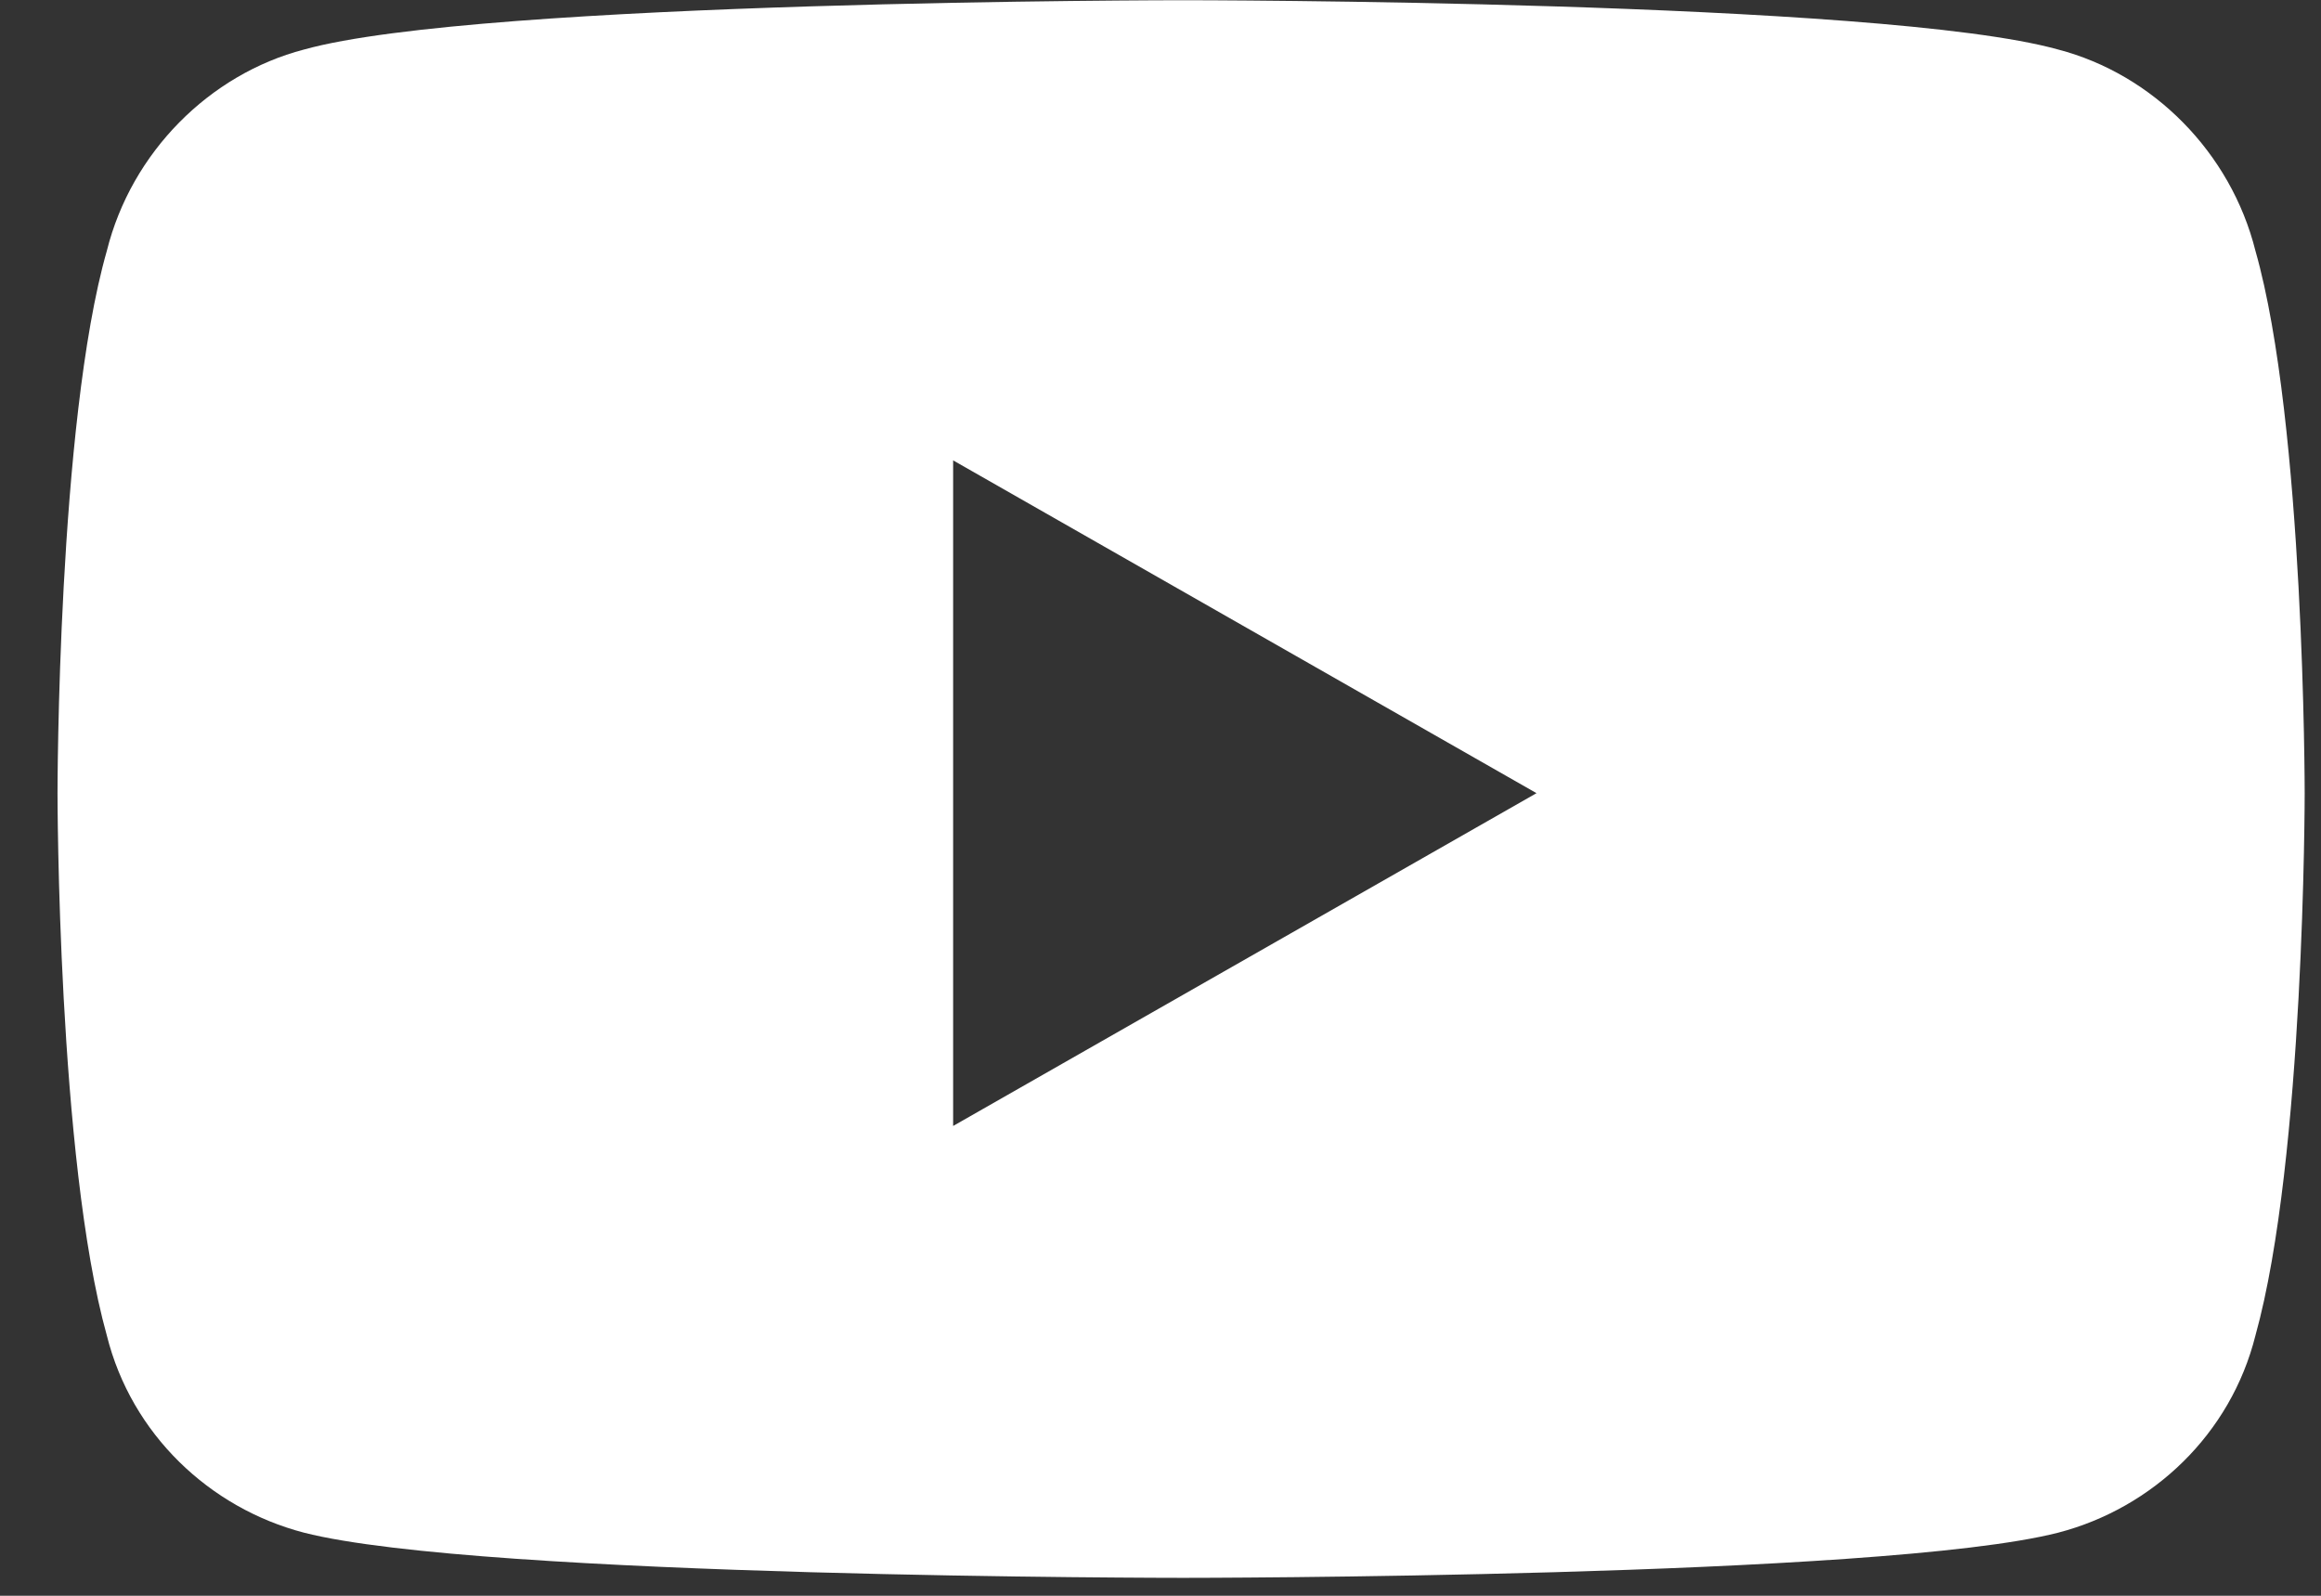 <svg width="32" height="22" viewBox="0 0 32 22" fill="none" xmlns="http://www.w3.org/2000/svg">
<rect x="0" y="0" width="32" height="22" fill="#333333" stroke="none"/>
<path d="M31.096 3.458C31.775 5.837 31.775 10.935 31.775 10.935C31.775 10.935 31.775 15.976 31.096 18.412C30.756 19.771 29.68 20.791 28.377 21.13C25.941 21.753 16.312 21.753 16.312 21.753C16.312 21.753 6.627 21.753 4.191 21.13C2.889 20.791 1.812 19.771 1.473 18.412C0.793 15.976 0.793 10.935 0.793 10.935C0.793 10.935 0.793 5.837 1.473 3.458C1.812 2.099 2.889 1.023 4.191 0.683C6.627 0.003 16.312 0.003 16.312 0.003C16.312 0.003 25.941 0.003 28.377 0.683C29.68 1.023 30.756 2.099 31.096 3.458ZM13.141 15.523L21.184 10.935L13.141 6.347V15.523Z" fill="white"/>
</svg>
